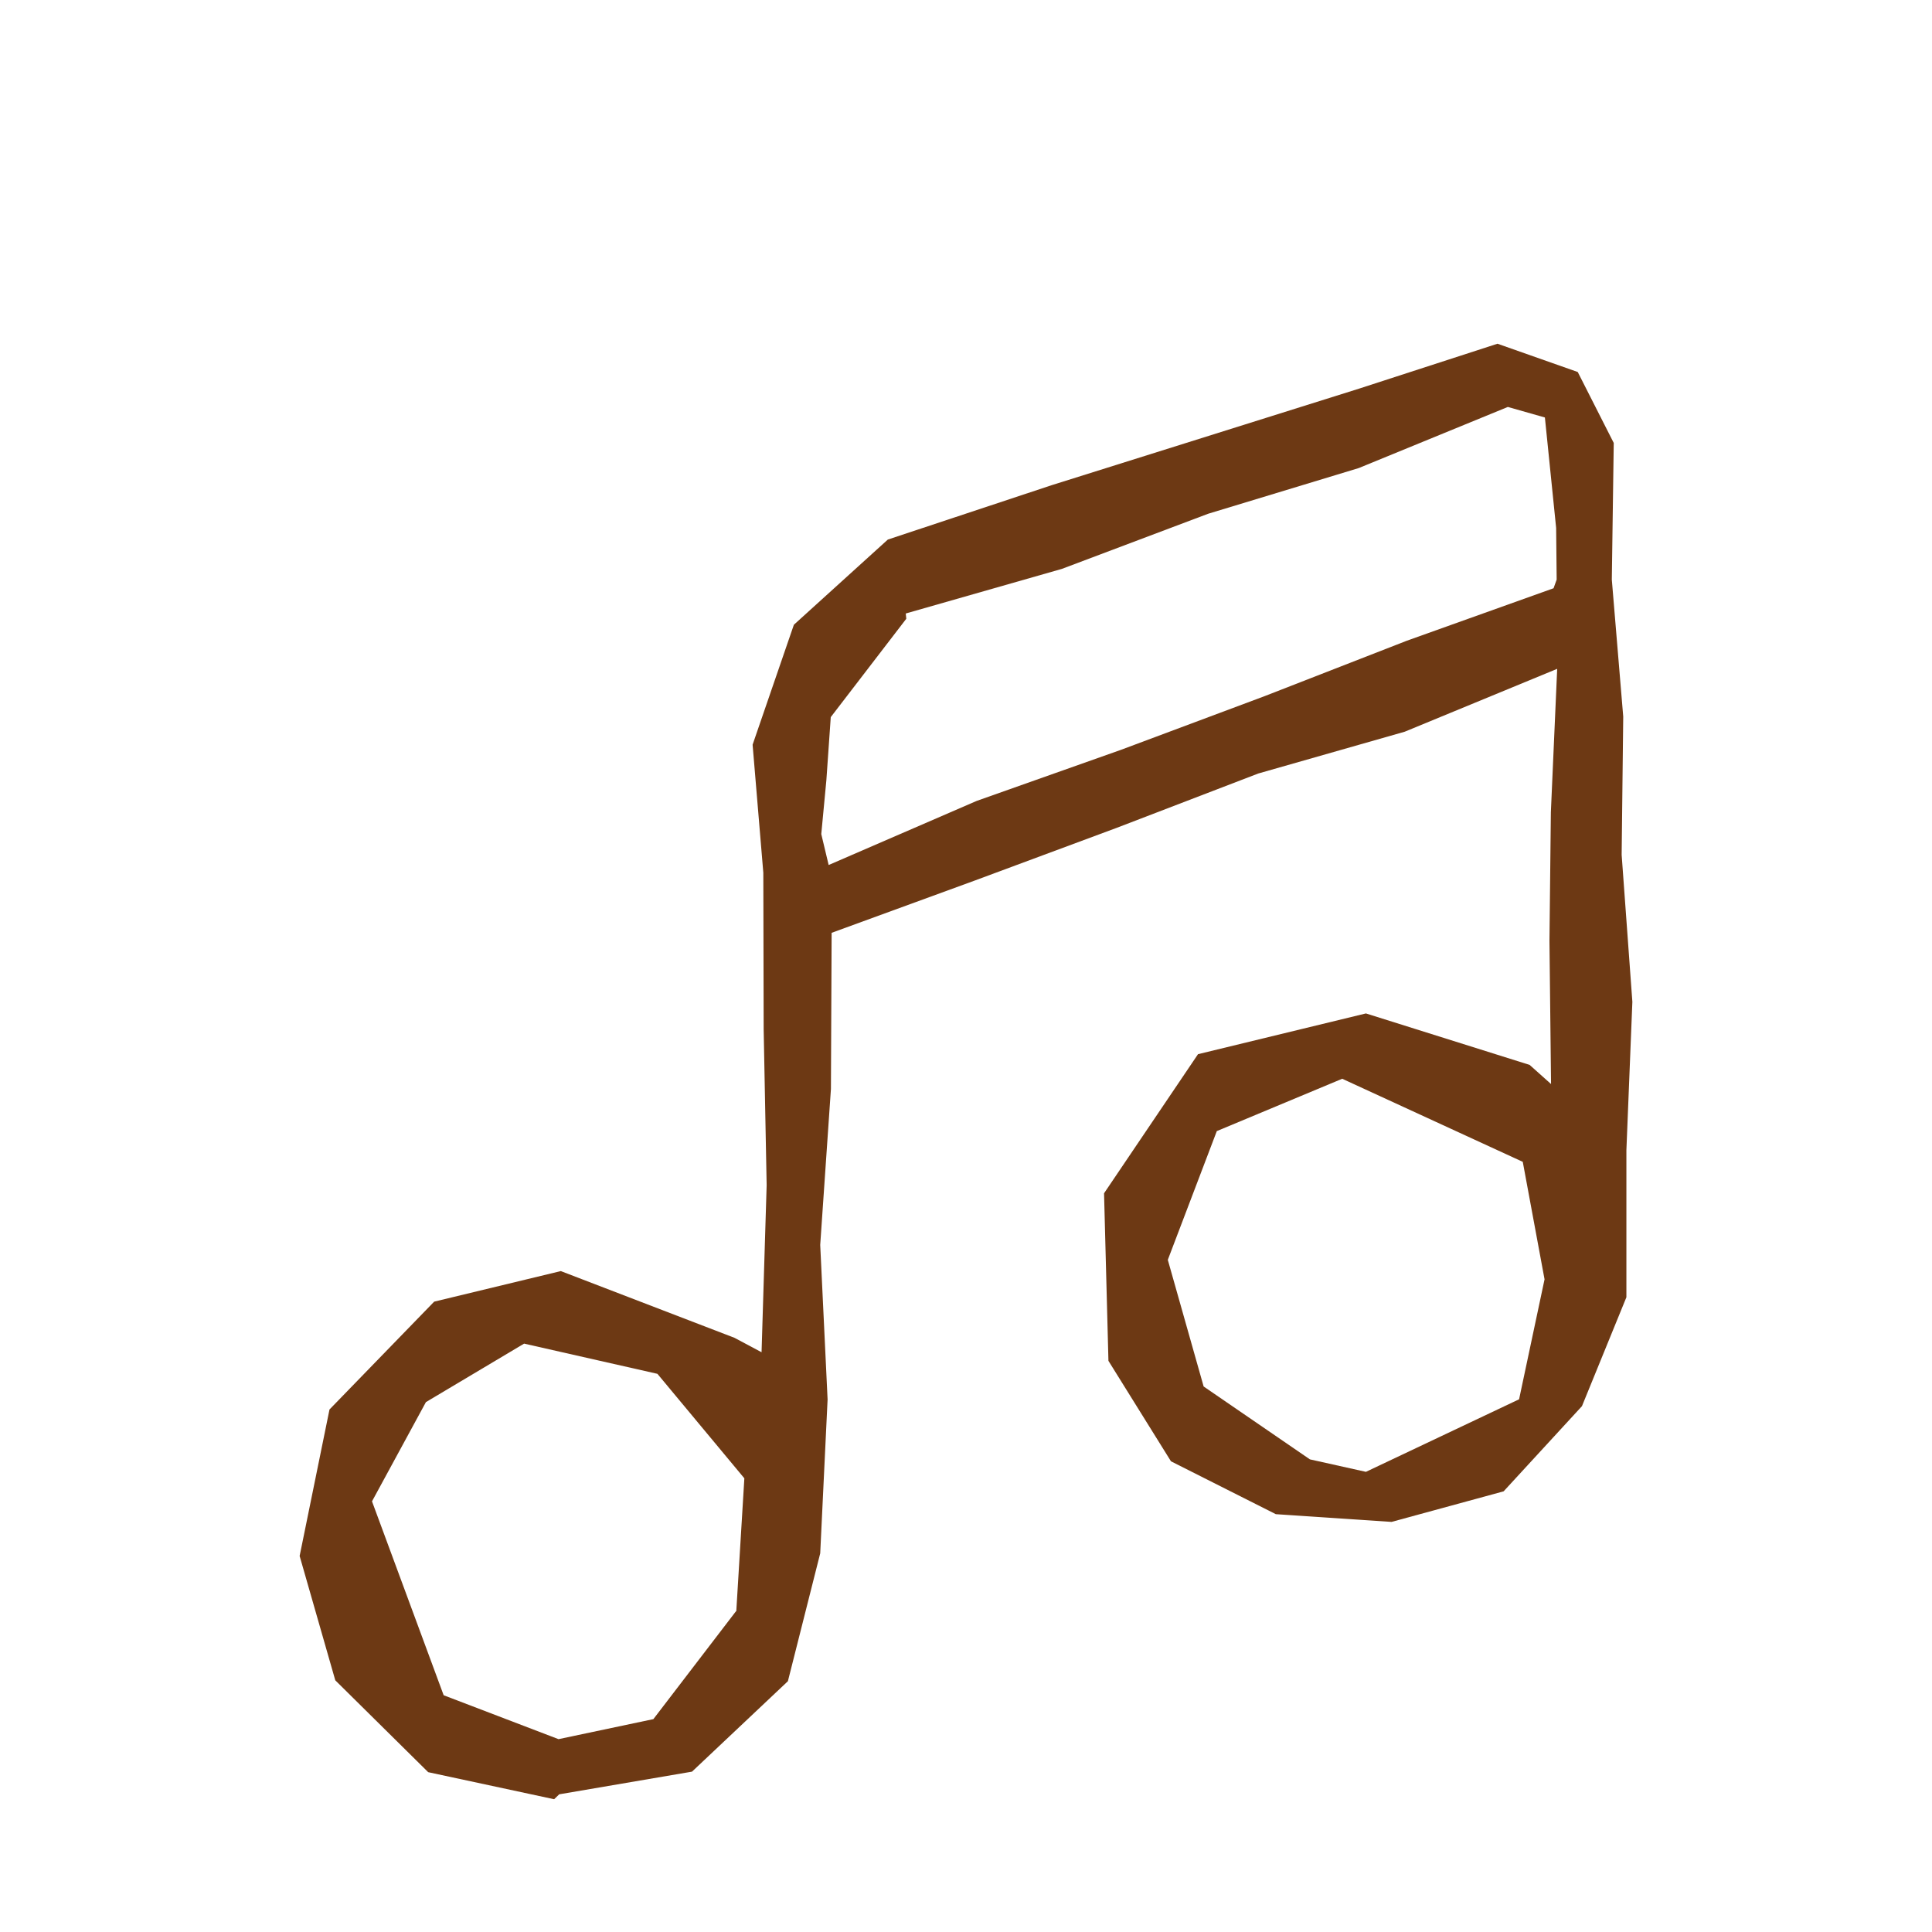 <?xml version="1.0" encoding="UTF-8"?>
<svg id="Camada_1" xmlns="http://www.w3.org/2000/svg" version="1.1" viewBox="0 0 110 110">
  <!-- Generator: Adobe Illustrator 29.5.0, SVG Export Plug-In . SVG Version: 2.1.0 Build 137)  -->
  <defs>
    <style>
      .st0 {
        fill: #6d3914;
      }
    </style>
  </defs>
  <path class="st0" d="M92.42,40.8l-.65-7.8.11-7.78-2.05-4.04-4.57-1.61-7.89,2.56-17.48,5.49-9.34,3.1-5.35,4.85-2.35,6.83.61,7.29.02,8.91.17,8.88-.29,9.51-1.54-.82-9.89-3.8-7.21,1.74-5.96,6.14-1.7,8.34,2.03,7.08,5.29,5.23,7.17,1.54.29-.28.12-.02,7.44-1.27,5.46-5.15,1.84-7.28.42-8.76-.42-8.8.61-8.88.04-8.89,8.16-2.98,8.08-3,8.05-3.09,8.34-2.38,8.68-3.58-.36,8.17-.08,7.32.09,8.15-1.22-1.09-9.32-2.93-9.56,2.32-5.35,7.92.25,9.54,3.56,5.72,5.97,3.01,6.59.44,6.38-1.74,4.46-4.85,2.53-6.2v-8.37s.34-8.45.34-8.45l-.61-8.37.09-7.88ZM41.91,91.73l-.07.09-4.64,6.06-5.4,1.14-6.54-2.5-4.08-11.04,3.07-5.65,5.59-3.33,7.59,1.72,4.95,5.95-.46,7.58ZM88.46,33.49l-8.36,2.99-8.11,3.16-8.16,3.05-8.22,2.91-8.43,3.65-.42-1.76.29-3.07.25-3.59,4.3-5.6-.03-.3,8.89-2.54,8.33-3.14,8.57-2.6,8.49-3.48,2.11.6.64,6.29.03,2.94-.18.5ZM86.49,79.67l-8.72,4.13-3.19-.71-6.05-4.15-2.04-7.21,2.79-7.33,7.14-2.98,10.28,4.73,1.24,6.69-1.45,6.83Z"/>
</svg>